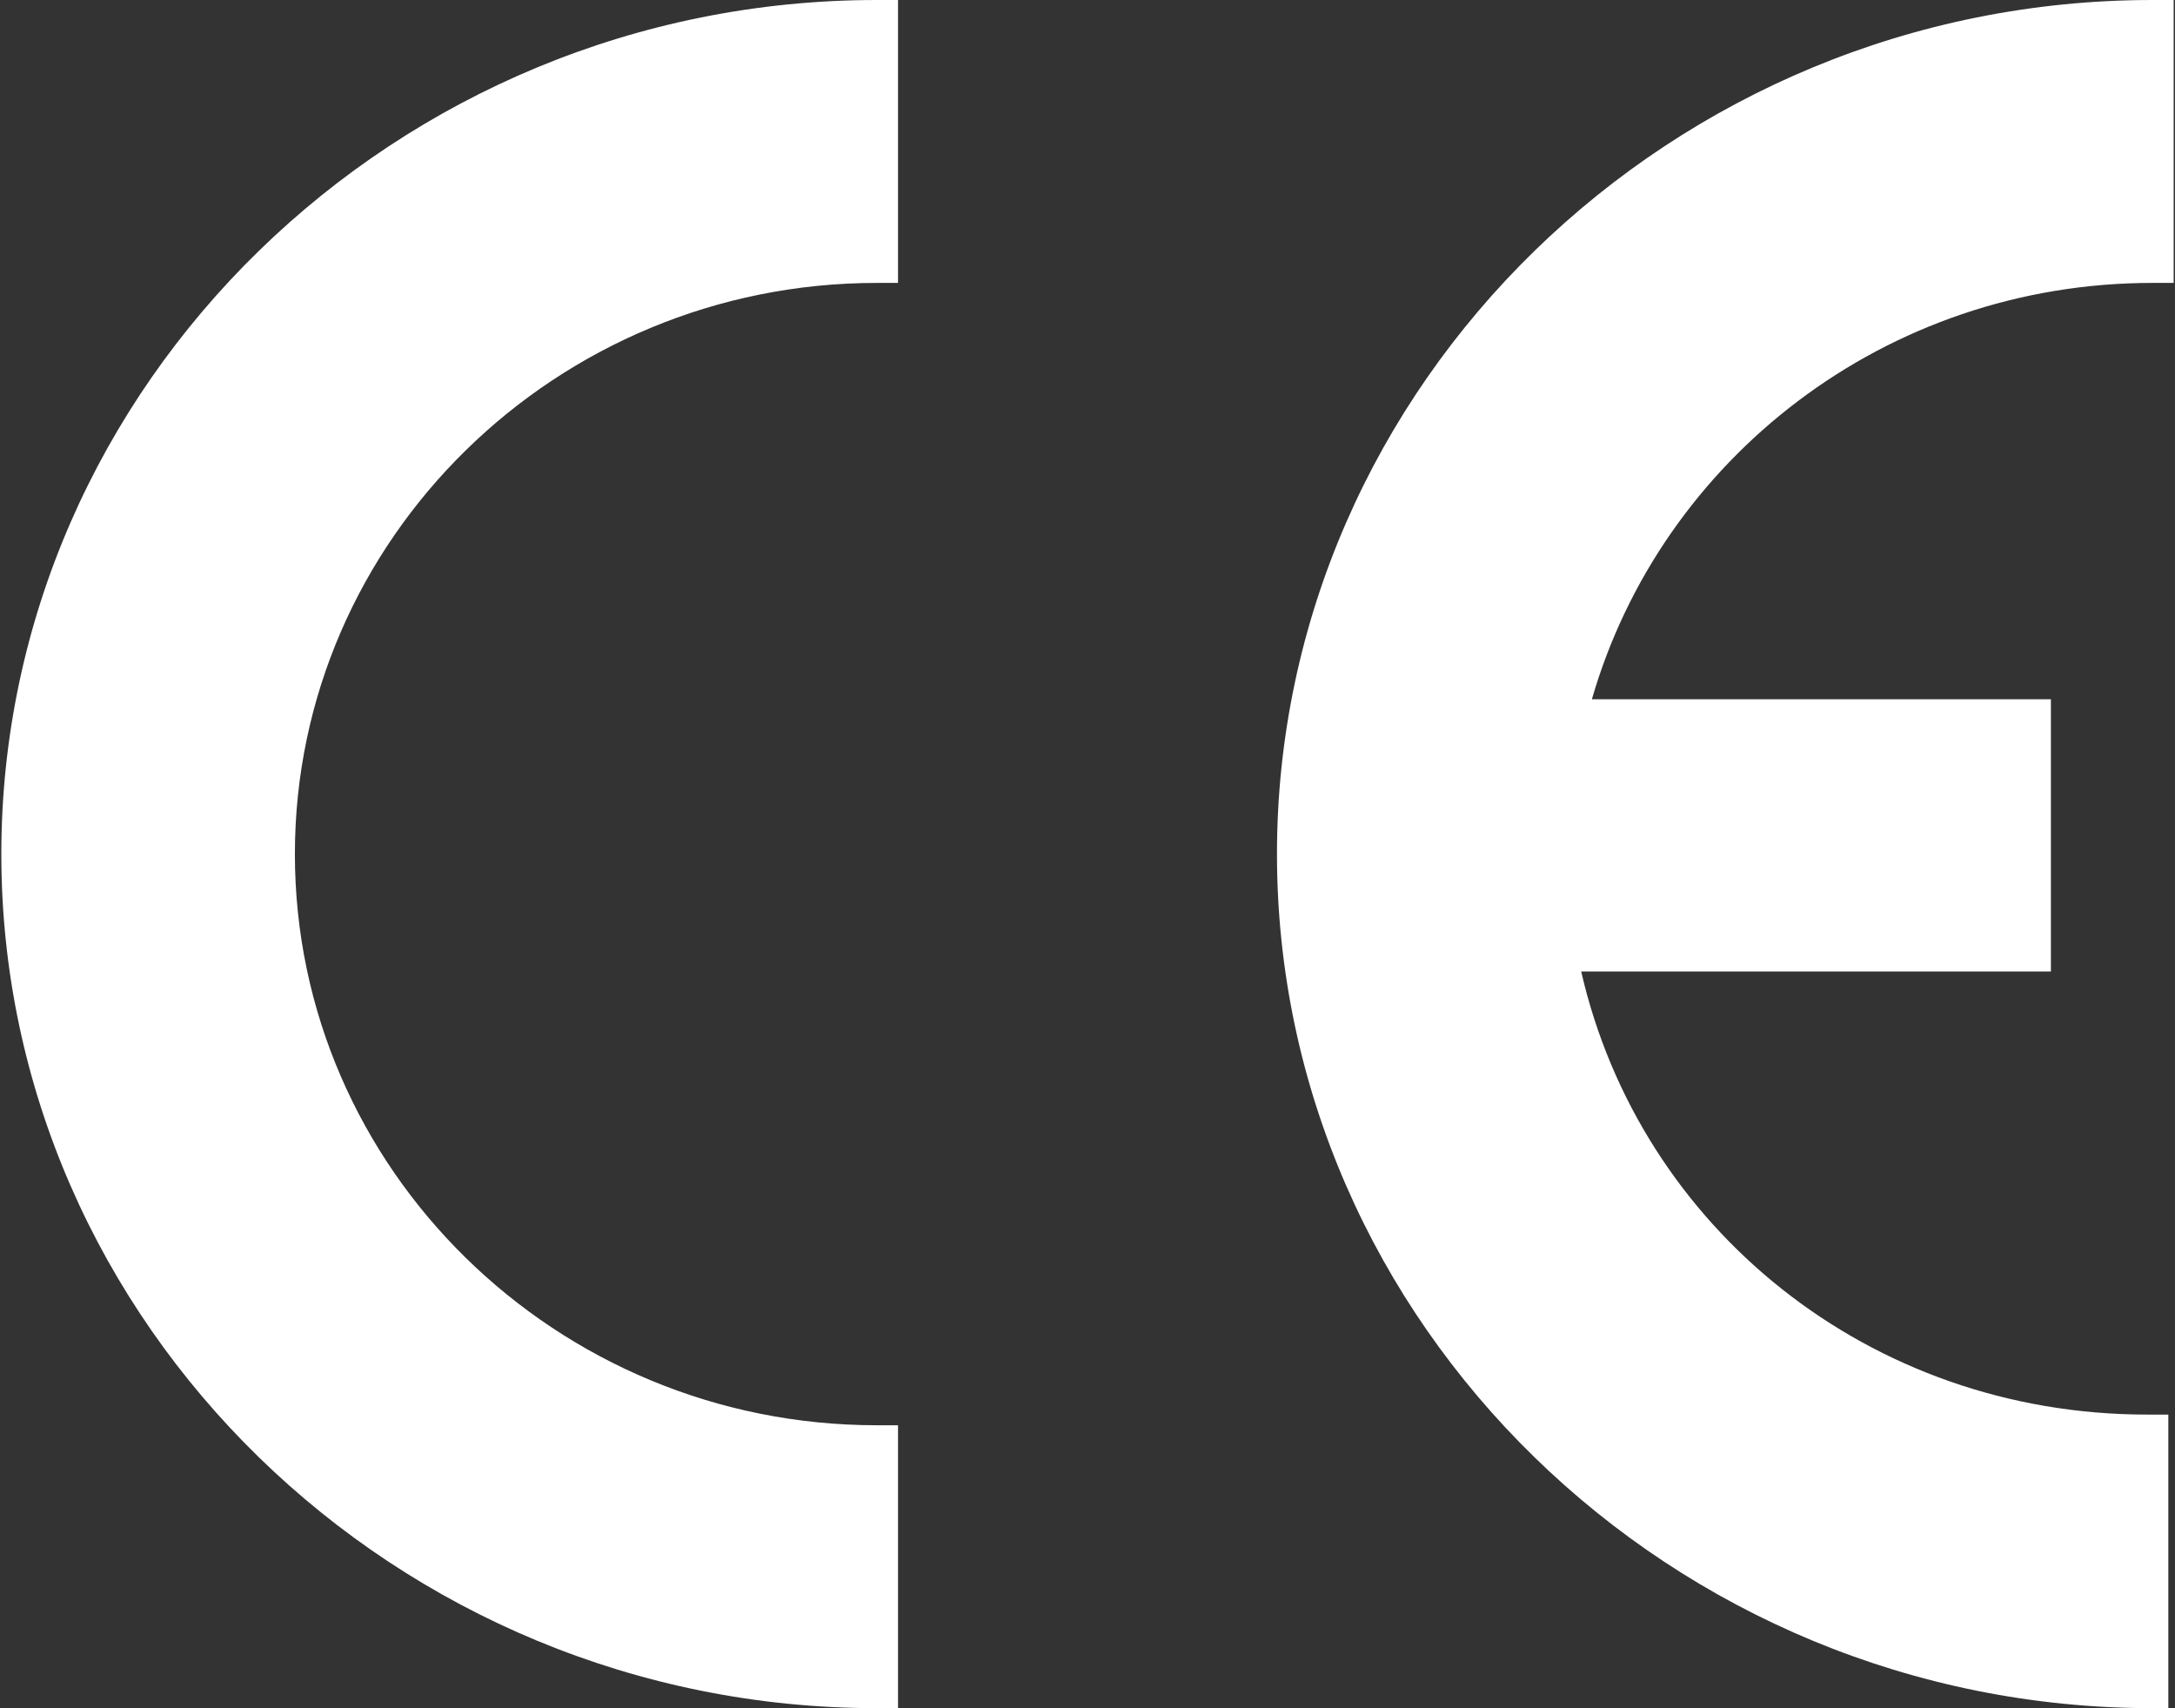 <svg xmlns="http://www.w3.org/2000/svg" viewBox="0 0 978 768" width="978" height="768"><rect x="0" y="0" width="978" height="768" fill="#333333" stroke="none"/><style>.a{fill:#fff}</style><path class="a" d="m394.2 768c-216 0-393.6-172.8-393.6-384 0-211.2 177.6-384 393.6-384h9.6v127.2h-9.6c-144 0-261.6 115.2-261.6 256.8 0 141.6 117.6 256.8 261.6 256.8h9.6v127.2zm573.6 0c-216 0-393.6-172.8-393.6-384 0-211.2 177.6-384 393.6-384h9.6v127.2h-9.6c-120 0-220.8 79.2-252 187.2h206.4v122.4h-211.2c26.4 115.2 129.6 199.2 254.4 199.2h9.6v132z"></path></svg>